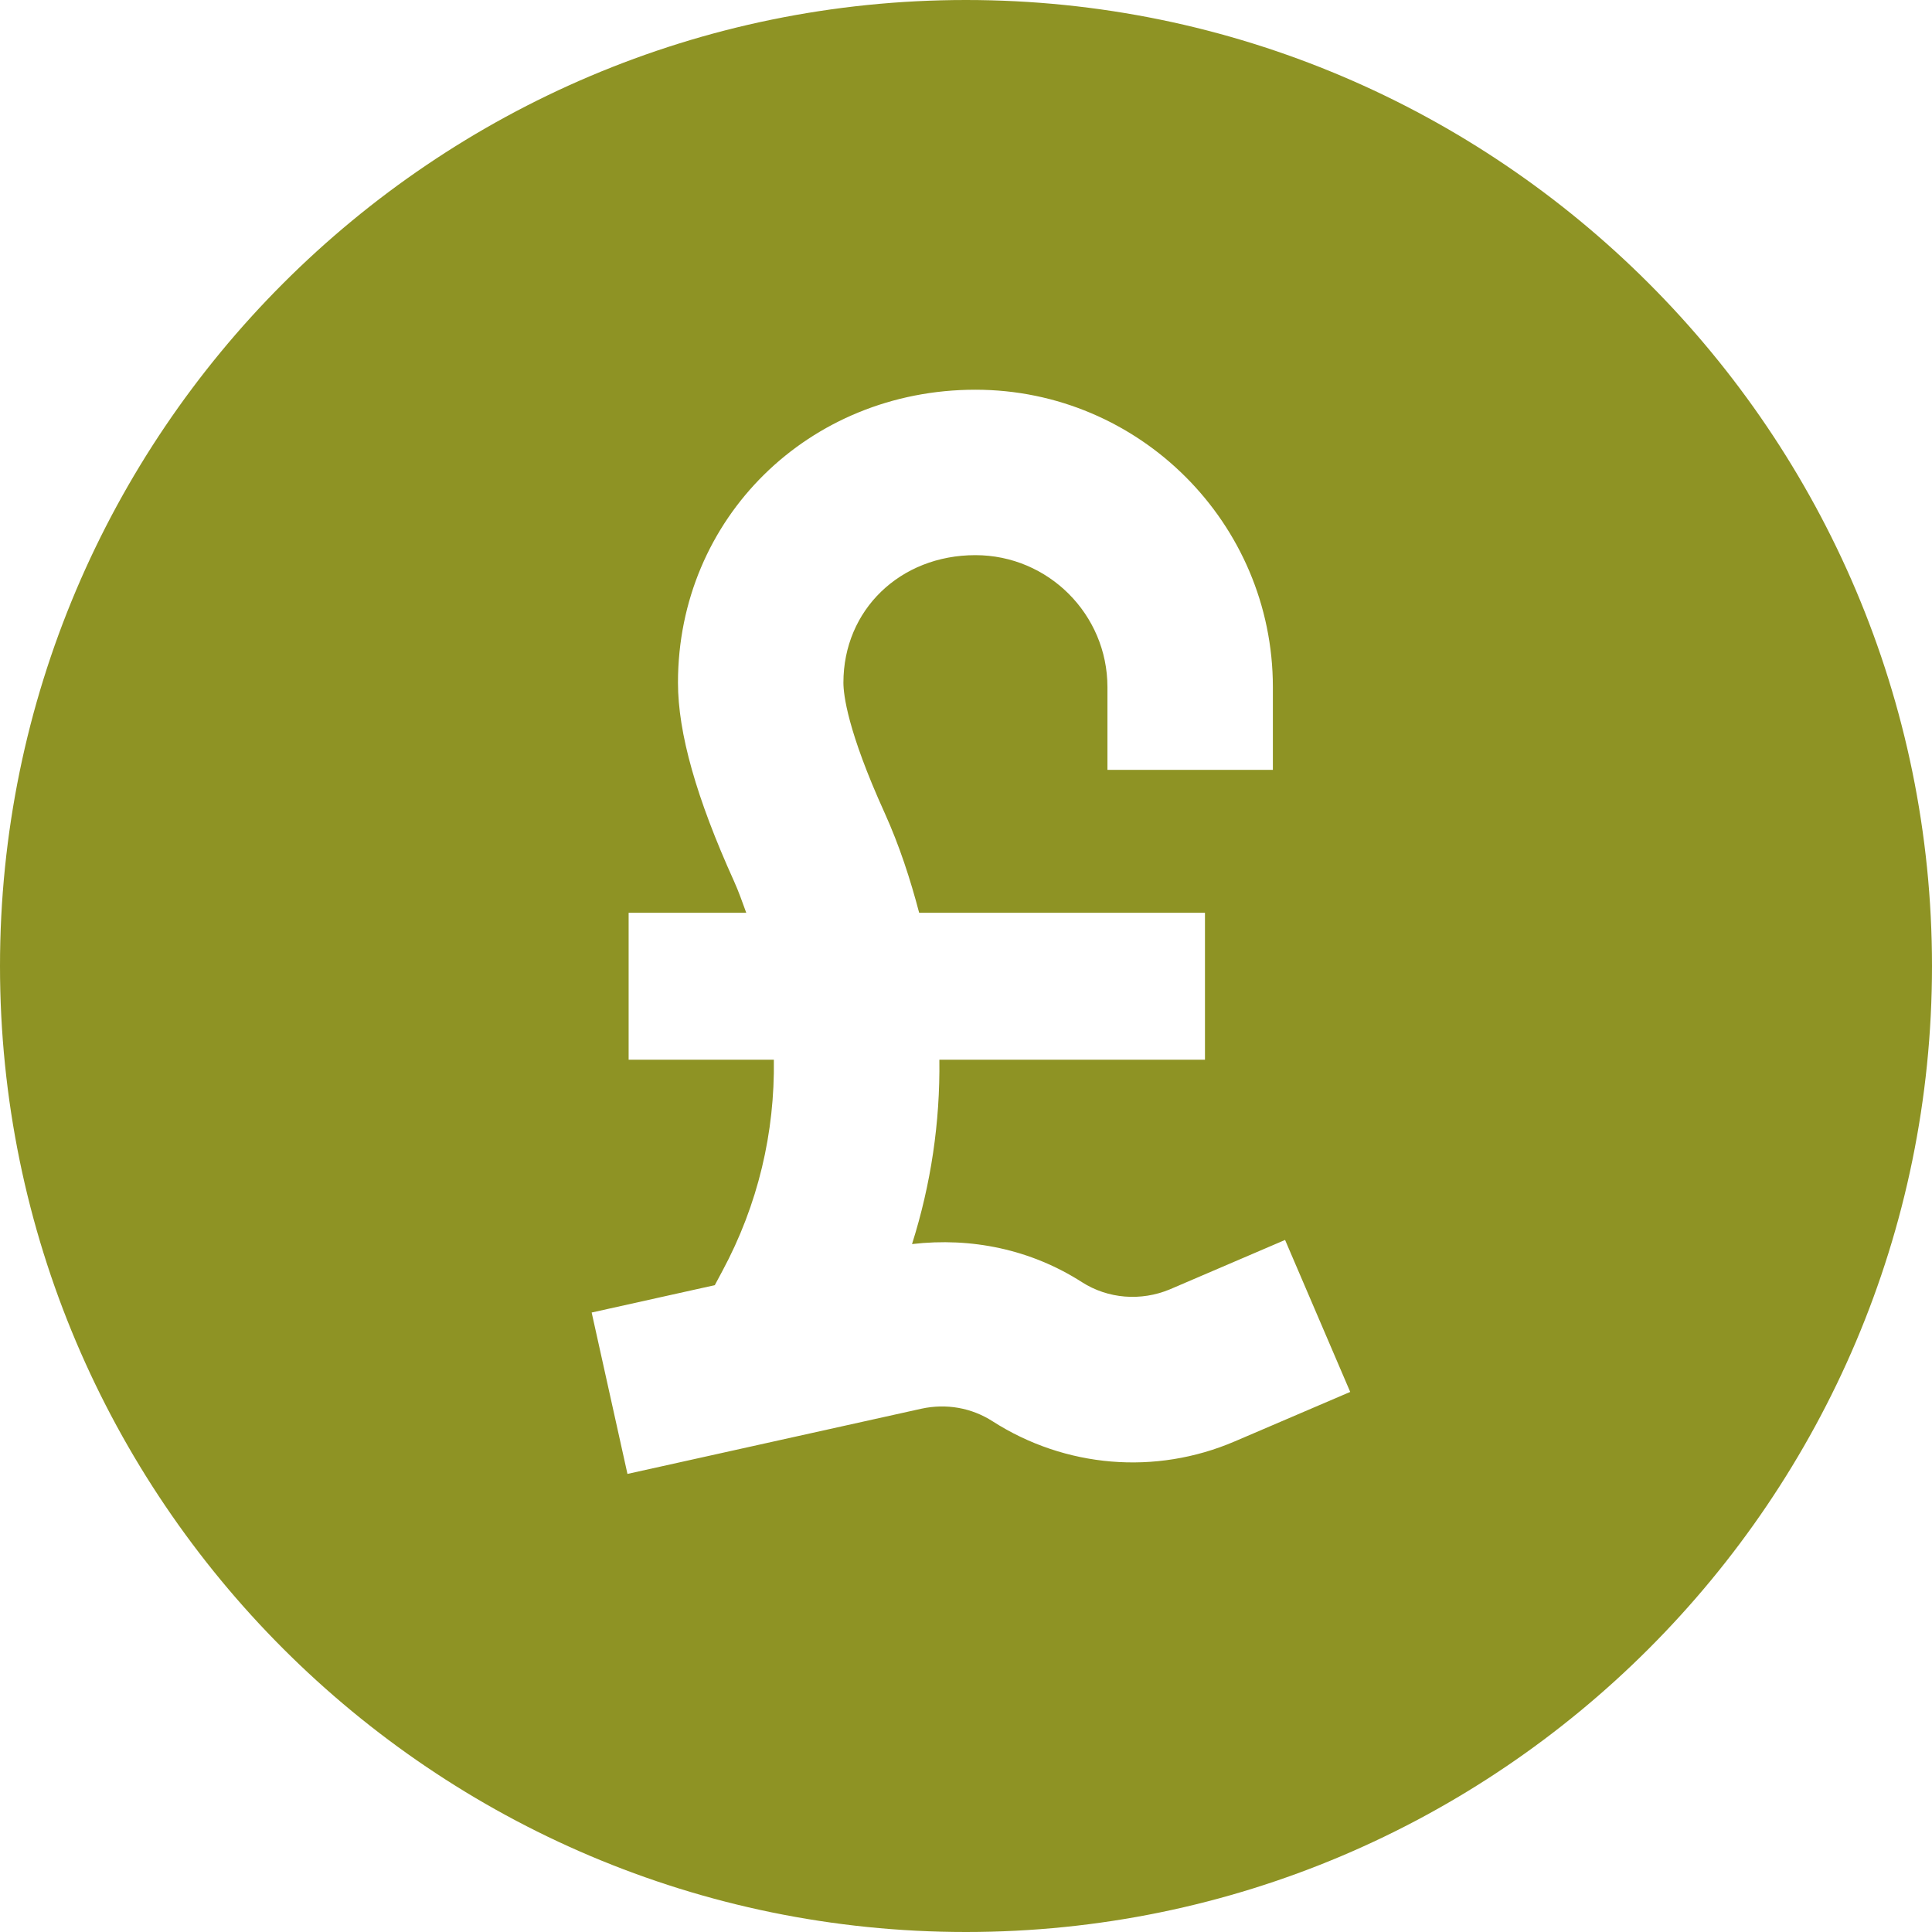<?xml version="1.0" encoding="UTF-8" standalone="no"?><svg xmlns="http://www.w3.org/2000/svg" xmlns:xlink="http://www.w3.org/1999/xlink" data-name="Calque 1" fill="#8e9324" height="1000" preserveAspectRatio="xMidYMid meet" version="1" viewBox="25.0 25.0 950.0 950.0" width="1000" zoomAndPan="magnify"><g id="change1_1"><path d="M499.978,25C238.072,25,25,238.116,25,500.022s213.072,474.978,474.978,474.978,475.022-213.072,475.022-474.978S761.884,25,499.978,25ZM632.188,733.739c-38.997,16.763-83.42,12.97-119.064-9.837-10.411-6.705-22.851-8.867-35.027-6.22l-144.562,32.071-17.602-79.362,60.547-13.455,3.684-6.882c17.657-32.799,25.851-68.311,25.355-103.977h-71.41v-72.259h57.834c-1.908-5.183-3.695-10.389-6-15.484-18.528-40.938-27.571-72.877-27.571-97.669,0-80.773,64.23-144.033,146.239-144.033,80.641,0,146.283,65.598,146.283,146.239v40.673h-81.347v-40.673c0-35.777-29.115-64.892-64.936-64.892-37.012,0-64.892,26.954-64.892,62.686,0,5.779,1.941,23.645,20.293,64.098,7.257,16.058,12.584,32.49,16.951,49.055h140.537v72.259h-130.6c.386,30.77-4.125,61.231-13.444,90.655,29.16-3.397,58.396,2.603,83.519,18.704,12.837,8.249,29.071,9.485,43.232,3.573l56.687-24.307,32.027,74.73-56.731,24.307Z"/></g></svg>